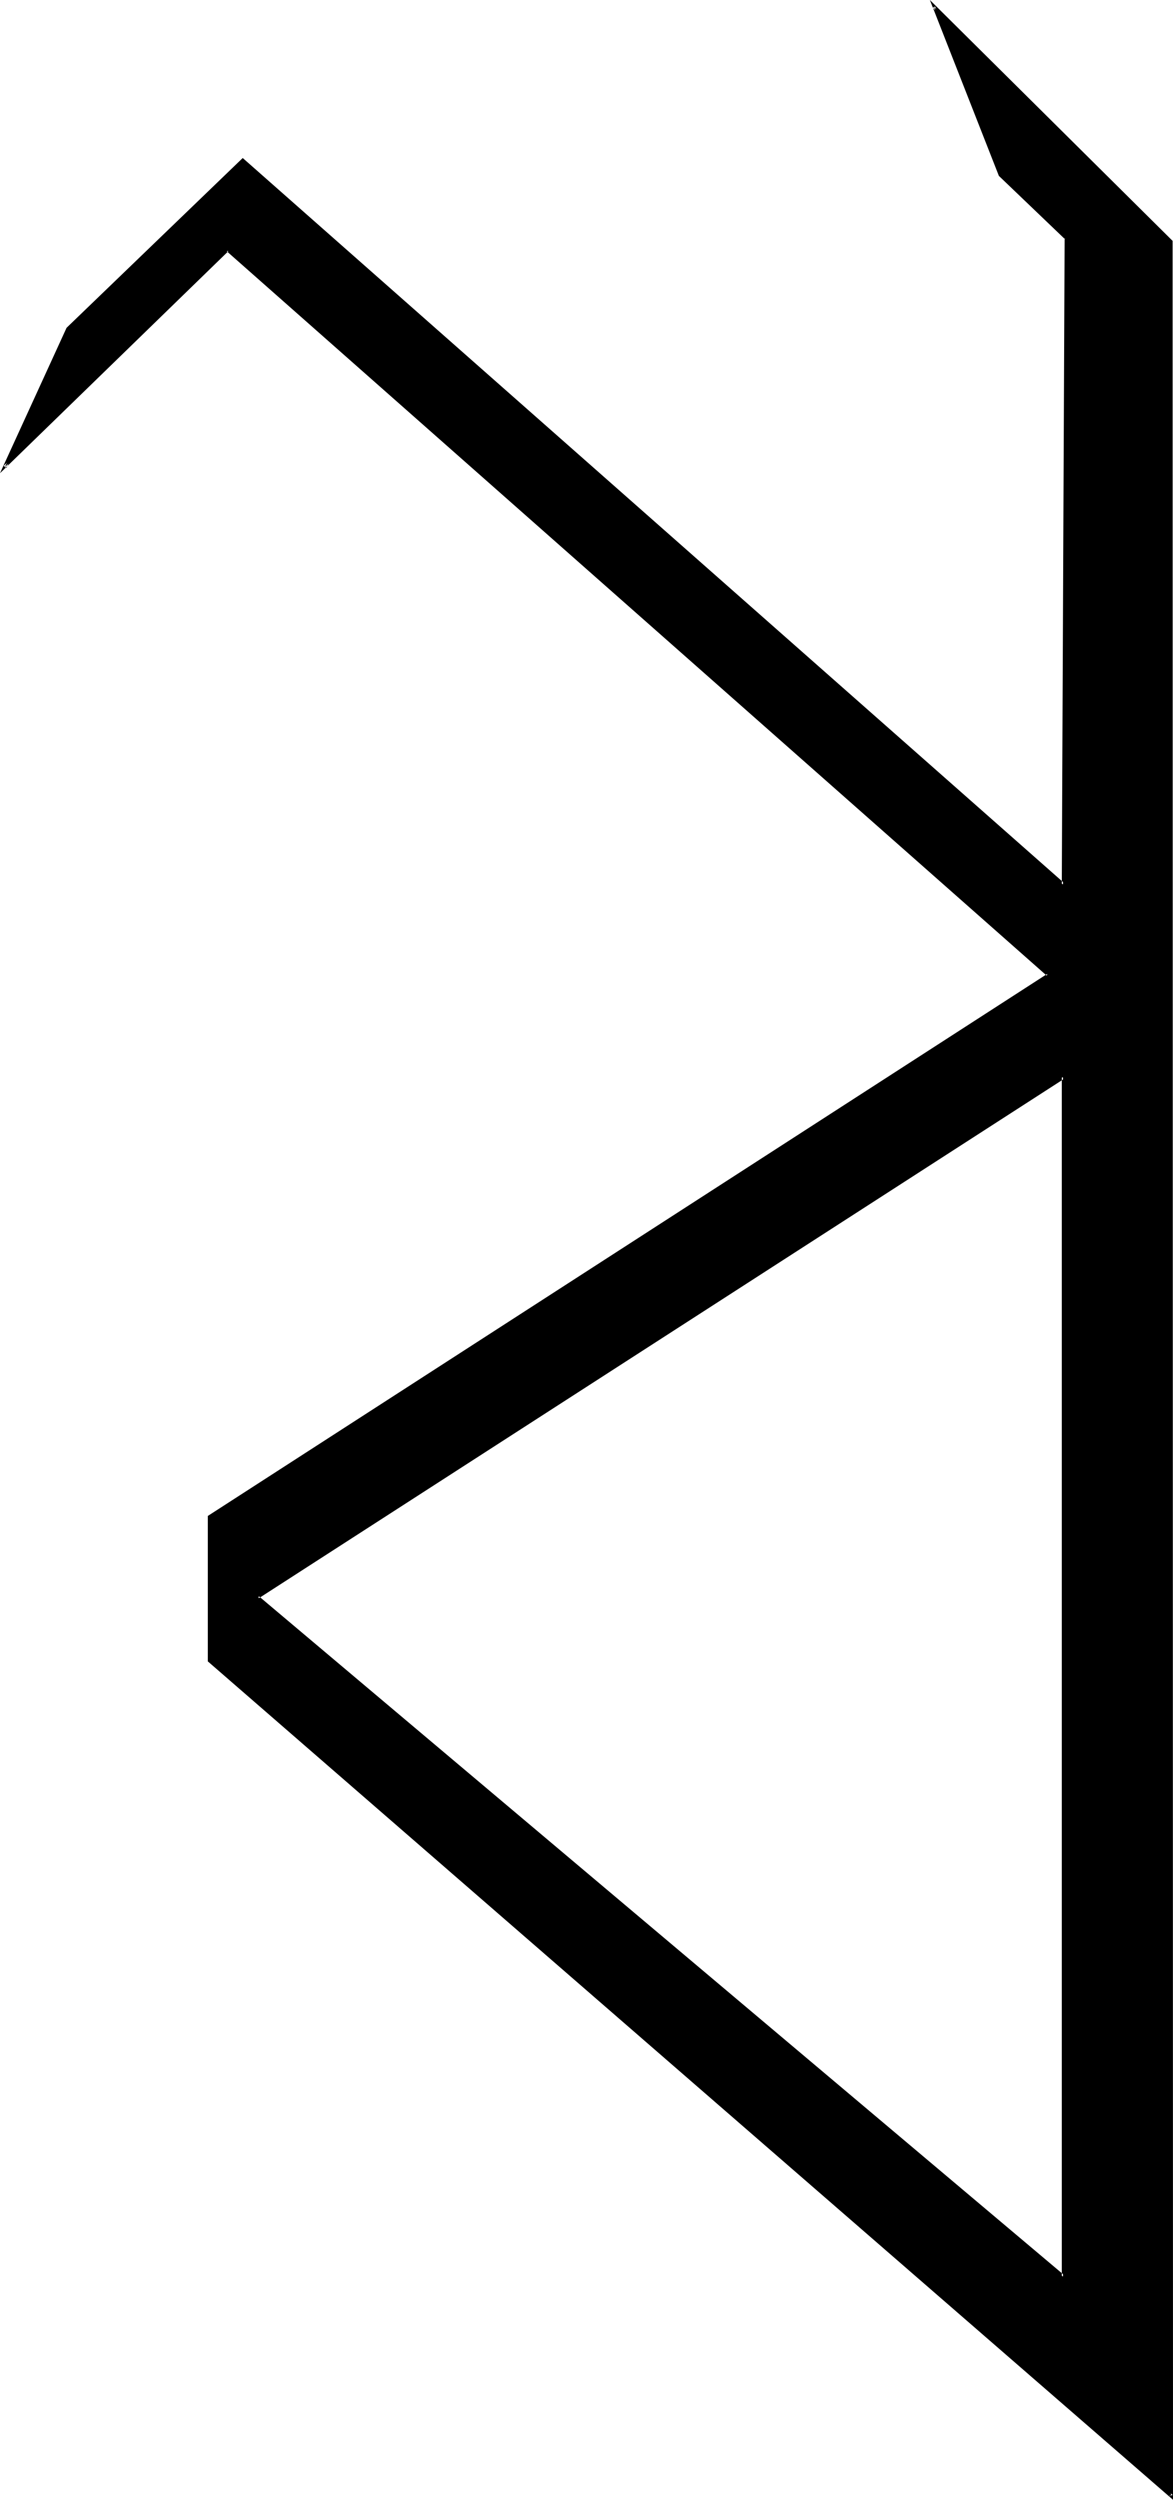 <?xml version="1.0" encoding="UTF-8" standalone="no"?>
<svg
   version="1.0"
   width="73.406mm"
   height="156.312mm"
   id="svg3"
   sodipodi:docname="Sc Sg 2.wmf"
   xmlns:inkscape="http://www.inkscape.org/namespaces/inkscape"
   xmlns:sodipodi="http://sodipodi.sourceforge.net/DTD/sodipodi-0.dtd"
   xmlns="http://www.w3.org/2000/svg"
   xmlns:svg="http://www.w3.org/2000/svg">
  <sodipodi:namedview
     id="namedview3"
     pagecolor="#ffffff"
     bordercolor="#000000"
     borderopacity="0.25"
     inkscape:showpageshadow="2"
     inkscape:pageopacity="0.0"
     inkscape:pagecheckerboard="0"
     inkscape:deskcolor="#d1d1d1"
     inkscape:document-units="mm" />
  <defs
     id="defs1">
    <pattern
       id="WMFhbasepattern"
       patternUnits="userSpaceOnUse"
       width="6"
       height="6"
       x="0"
       y="0" />
  </defs>
  <path
     style="fill:#000000;fill-opacity:1;fill-rule:evenodd;stroke:none"
     d="m 276.96,549.408 v 11.424 29.088 L 49.44,392.448 v -34.08 L 247.872,230.4 53.856,59.136 1.152,110.4 16.032,77.568 57.408,37.824 251.424,209.088 252.288,56.256 236.544,41.376 220.896,1.632 276.96,57.12 Z M 251.424,254.496 60.96,377.472 251.424,538.08 Z"
     id="path1" />
  <path
     style="fill:#000000;fill-opacity:1;fill-rule:evenodd;stroke:none"
     d="M 251.904,253.824 60.288,377.472 251.904,538.848 V 253.824 l -0.768,0.672 V 538.08 l 0.672,-0.288 L 61.152,377.184 v 0.576 l 190.656,-122.88 -0.672,-0.384 z"
     id="path2" />
  <path
     style="fill:#000000;fill-opacity:1;fill-rule:evenodd;stroke:none"
     d="m 276.672,589.92 0.672,-0.288 -227.52,-197.472 0.192,0.288 v -34.08 L 49.824,358.752 248.544,230.4 53.856,58.656 0.864,110.112 1.536,110.592 16.32,77.76 v 0.192 L 57.6,38.208 h -0.48 l 194.784,171.744 0.48,-153.888 -15.456,-14.976 v 0.192 l -15.744,-39.744 -0.576,0.288 56.16,55.392 -0.096,-0.096 v 532.8 l 0.768,0.864 L 277.344,56.928 219.936,0 l 16.32,41.568 15.648,14.976 -0.096,-0.288 -0.672,152.832 0.672,-0.288 L 57.408,37.344 15.744,77.472 0,111.84 54.048,59.328 h -0.48 l 194.016,171.264 0.192,-0.48 -198.624,128.16 V 392.64 L 277.44,590.784 Z"
     id="path3" />
</svg>
